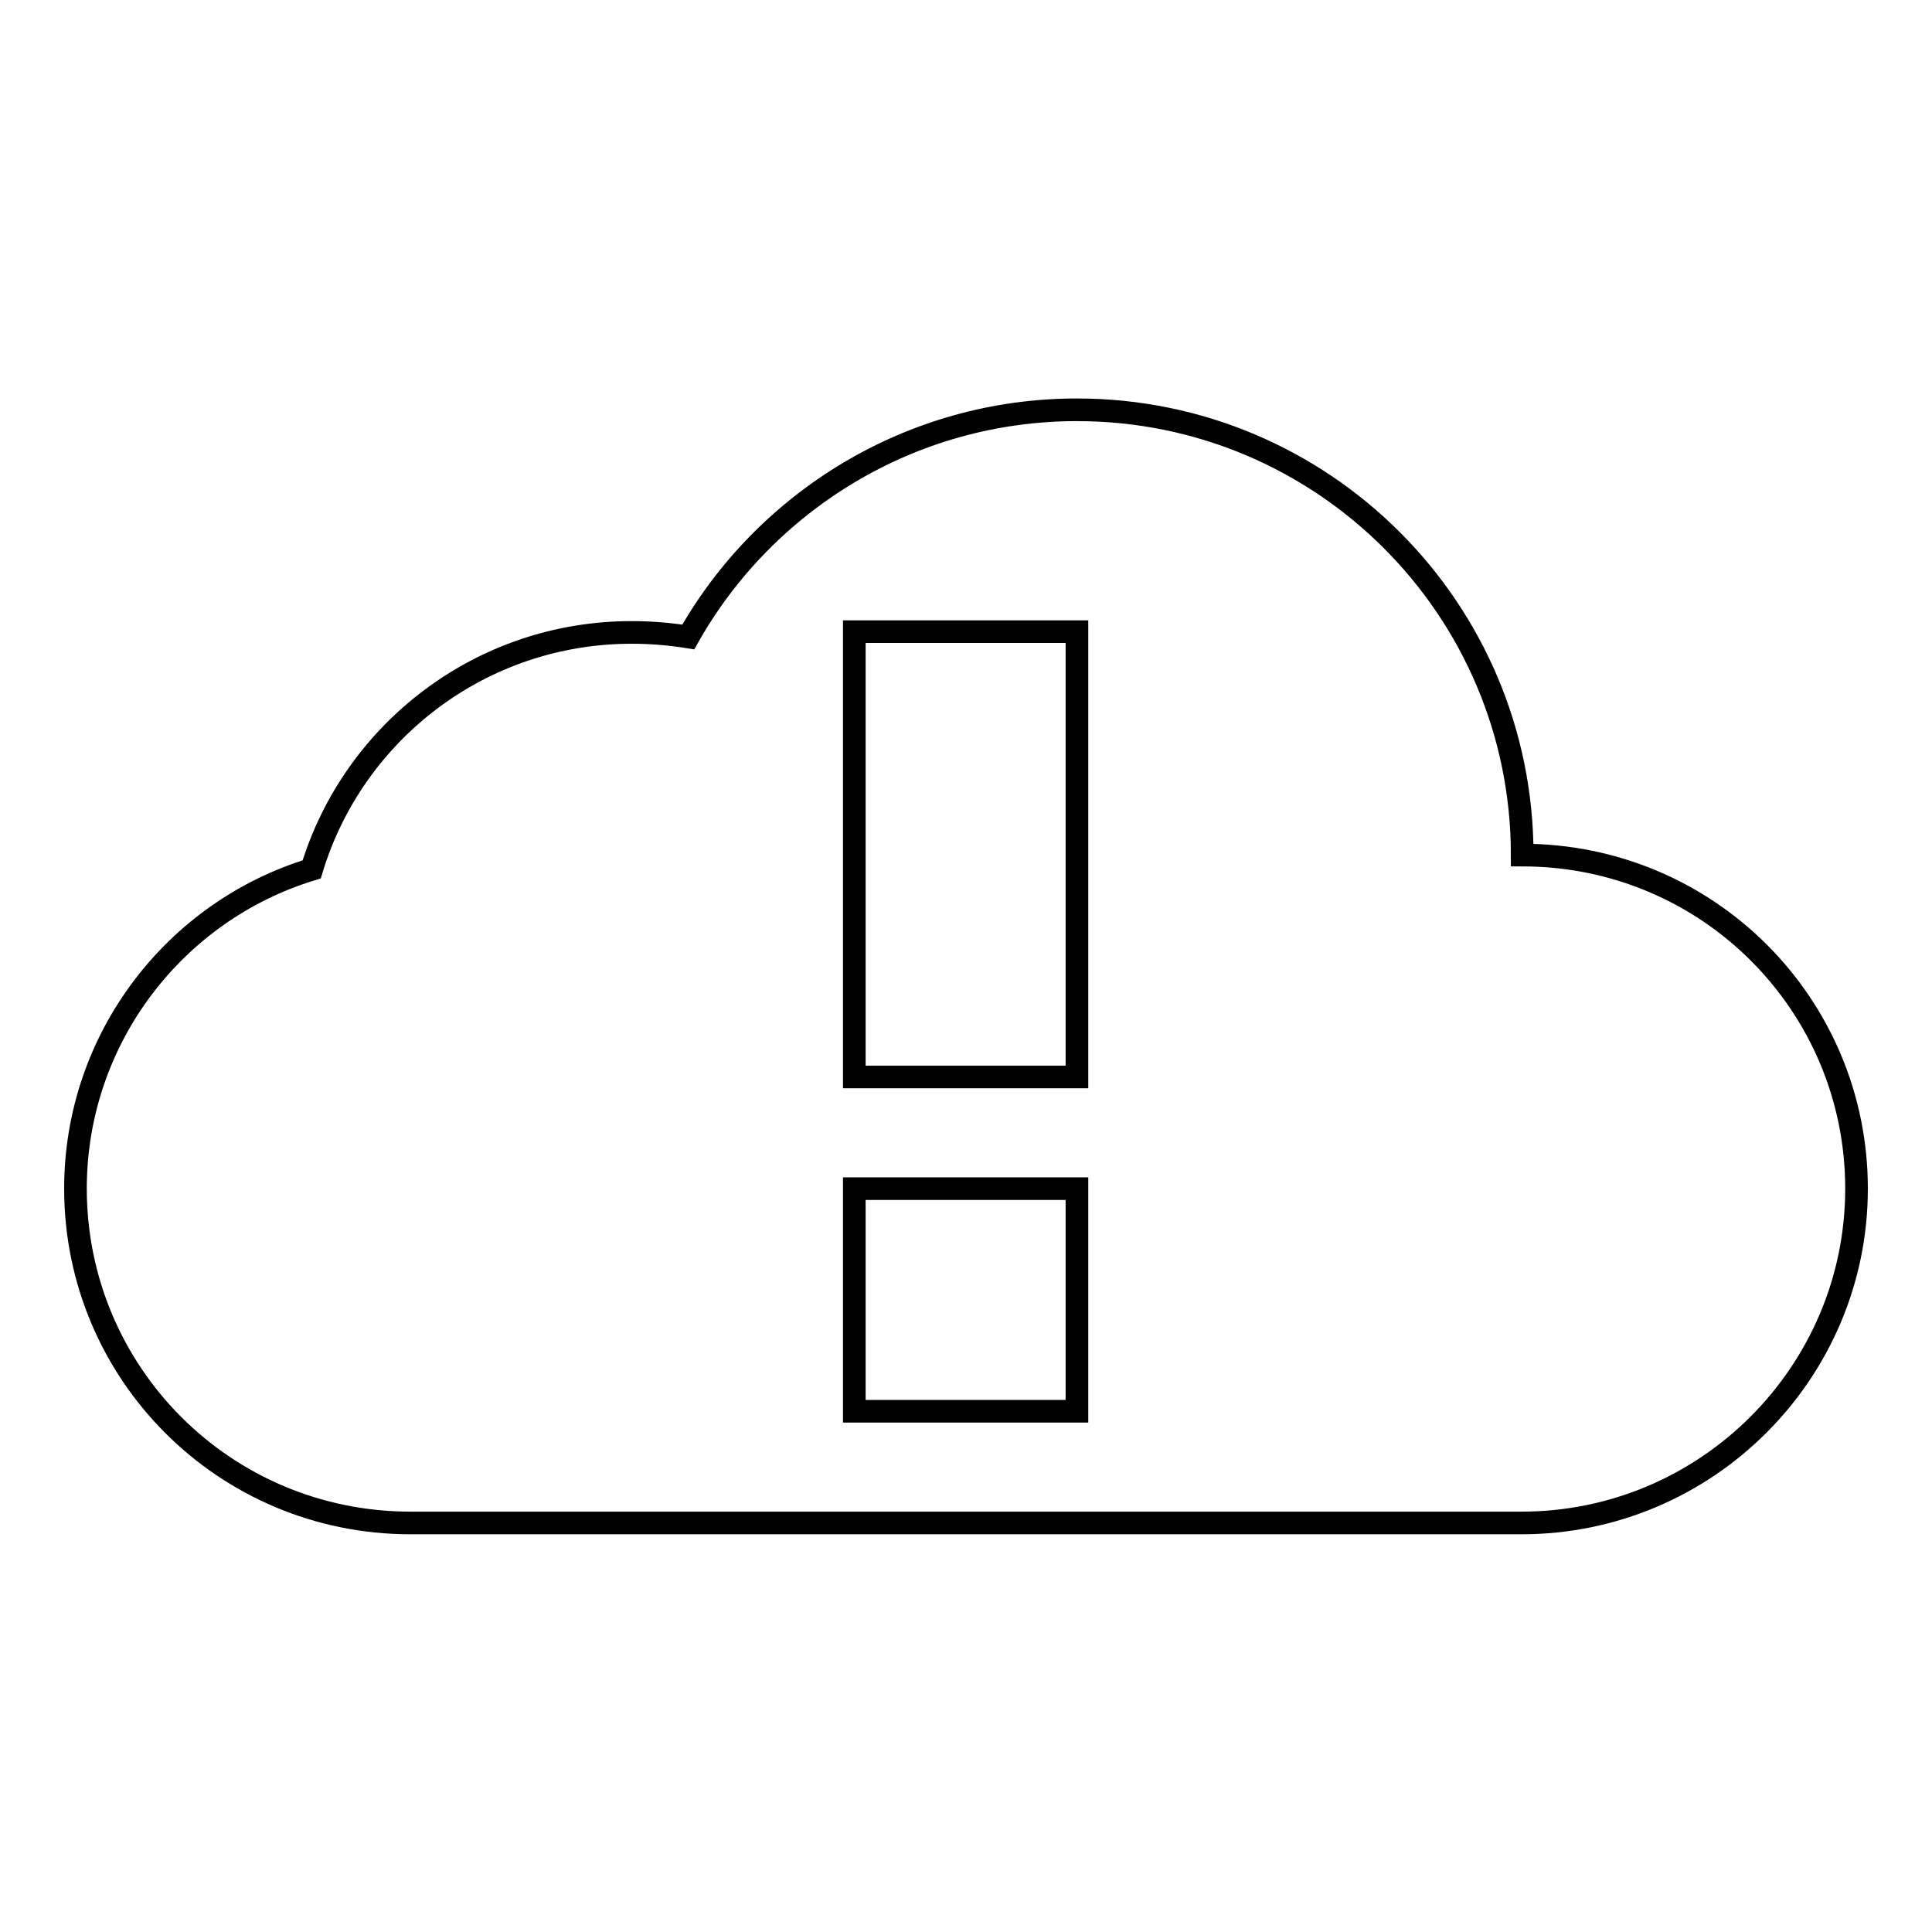 <?xml version="1.0" encoding="utf-8"?>
<!-- Svg Vector Icons : http://www.onlinewebfonts.com/icon -->
<!DOCTYPE svg PUBLIC "-//W3C//DTD SVG 1.1//EN" "http://www.w3.org/Graphics/SVG/1.1/DTD/svg11.dtd">
<svg version="1.1" xmlns="http://www.w3.org/2000/svg" xmlns:xlink="http://www.w3.org/1999/xlink" x="0px" y="0px" viewBox="0 0 256 256" enable-background="new 0 0 256 256" xml:space="preserve">
<g><g><g><path stroke-width="3" fill-opacity="0" stroke="#000000"  d="M201.7,113.3c0-32.6-26.4-59-59-59c-22.1,0-41.4,12.2-51.5,30.1c-2.5-0.4-5-0.6-7.5-0.6c-20,0-36.9,13.2-42.4,31.4C23.2,120.7,10,137.6,10,157.5c0,24.4,19.7,44.3,44.4,44.3h147.2c24.5,0,44.4-19.9,44.4-44.3C246,133.1,226.3,113.3,201.7,113.3z M142.7,187h-29.5v-29.5h29.5V187z M142.7,142.7h-29.5v-59h29.5V142.7z"/></g><g></g><g></g><g></g><g></g><g></g><g></g><g></g><g></g><g></g><g></g><g></g><g></g><g></g><g></g><g></g></g></g>
</svg>